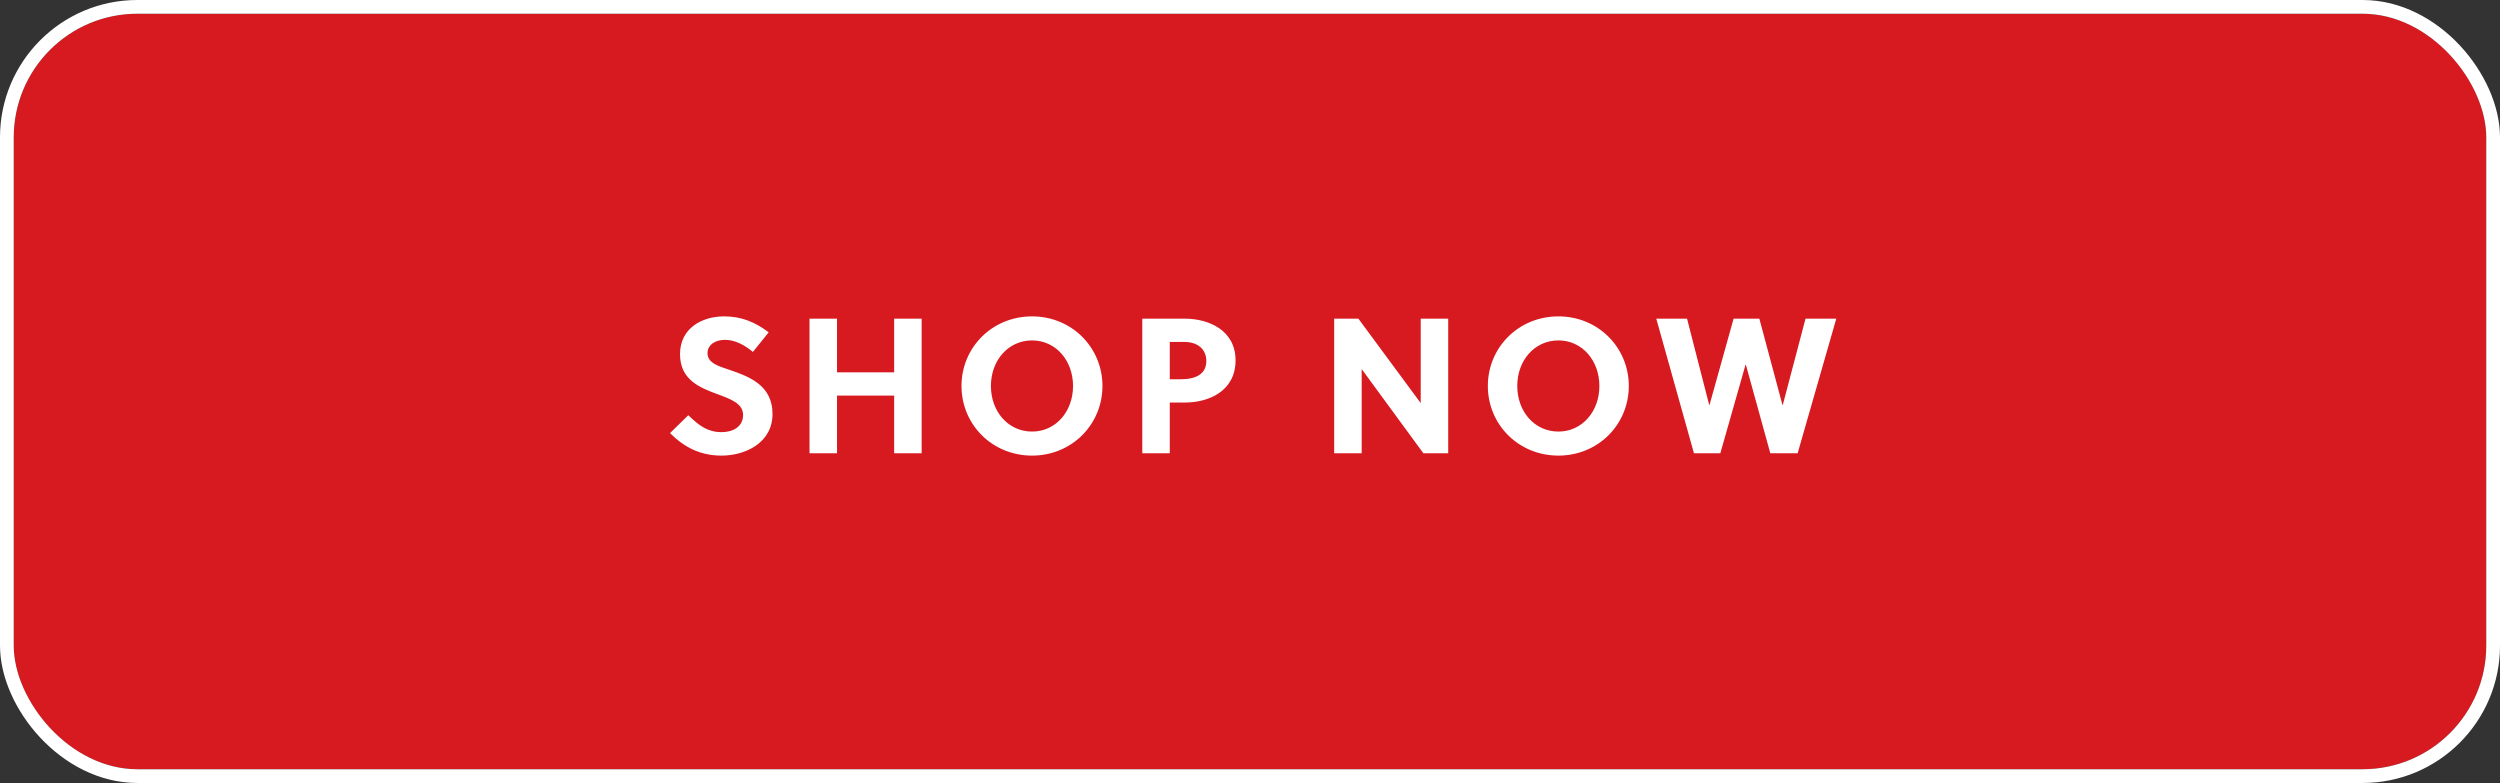 <svg width="182" height="57" viewBox="0 0 182 57" fill="none" xmlns="http://www.w3.org/2000/svg">
<rect x="0" y="0" width="182" height="57" fill="#333333" stroke="none"/>
<g clip-path="url(#clip0_2665_10658)">
<rect x="1" y="1" width="180" height="55" rx="9" fill="#D71920"/>
<path d="M54.811 25.622C54.265 25.16 53.537 24.74 52.781 24.74C52.109 24.74 51.507 25.076 51.507 25.72C51.507 26.476 52.431 26.686 53.187 26.952C54.573 27.428 56.239 28.072 56.239 30.13C56.239 32.258 54.237 33.168 52.529 33.168C51.017 33.168 49.841 32.594 48.777 31.53L50.107 30.228C50.905 30.998 51.521 31.46 52.543 31.46C53.327 31.46 54.097 31.082 54.097 30.214C54.097 29.374 53.201 29.052 52.207 28.688C50.933 28.212 49.505 27.652 49.505 25.776C49.505 23.914 51.087 23.032 52.711 23.032C53.971 23.032 54.965 23.438 55.959 24.194L54.811 25.622ZM67.096 33H65.094V28.8H60.936V33H58.934V23.2H60.936V27.106H65.094V23.2H67.096V33ZM78.117 28.1C78.117 26.238 76.857 24.782 75.135 24.782C73.399 24.782 72.139 26.238 72.139 28.1C72.139 29.962 73.399 31.418 75.135 31.418C76.857 31.418 78.117 29.962 78.117 28.1ZM80.259 28.1C80.259 30.9 78.033 33.168 75.135 33.168C72.223 33.168 69.997 30.9 69.997 28.1C69.997 25.3 72.223 23.032 75.135 23.032C78.033 23.032 80.259 25.3 80.259 28.1ZM83.158 23.2H86.28C87.946 23.2 89.948 24.012 89.948 26.238C89.948 28.492 87.96 29.304 86.28 29.304H85.16V33H83.158V23.2ZM85.16 24.894V27.61H85.958C87.022 27.61 87.82 27.26 87.82 26.28C87.82 25.412 87.176 24.894 86.224 24.894H85.16ZM105.43 33H103.624L99.13 26.868V33H97.128V23.2H98.892L103.428 29.346V23.2H105.43V33ZM116.435 28.1C116.435 26.238 115.175 24.782 113.453 24.782C111.717 24.782 110.457 26.238 110.457 28.1C110.457 29.962 111.717 31.418 113.453 31.418C115.175 31.418 116.435 29.962 116.435 28.1ZM118.577 28.1C118.577 30.9 116.351 33.168 113.453 33.168C110.541 33.168 108.315 30.9 108.315 28.1C108.315 25.3 110.541 23.032 113.453 23.032C116.351 23.032 118.577 25.3 118.577 28.1ZM128.081 23.2L129.761 29.472H129.789L131.441 23.2H133.681L130.867 33H128.879L127.101 26.56H127.073L125.239 33H123.321L120.577 23.2H122.817L124.427 29.472H124.455L126.205 23.2H128.081Z" fill="white"/>
</g>
<rect x="0.5" y="0.5" width="181" height="56" rx="9.5" stroke="white"/>
<defs>
<clipPath id="clip0_2665_10658">
<rect x="1" y="1" width="180" height="55" rx="9" fill="white"/>
</clipPath>
</defs>
</svg>

